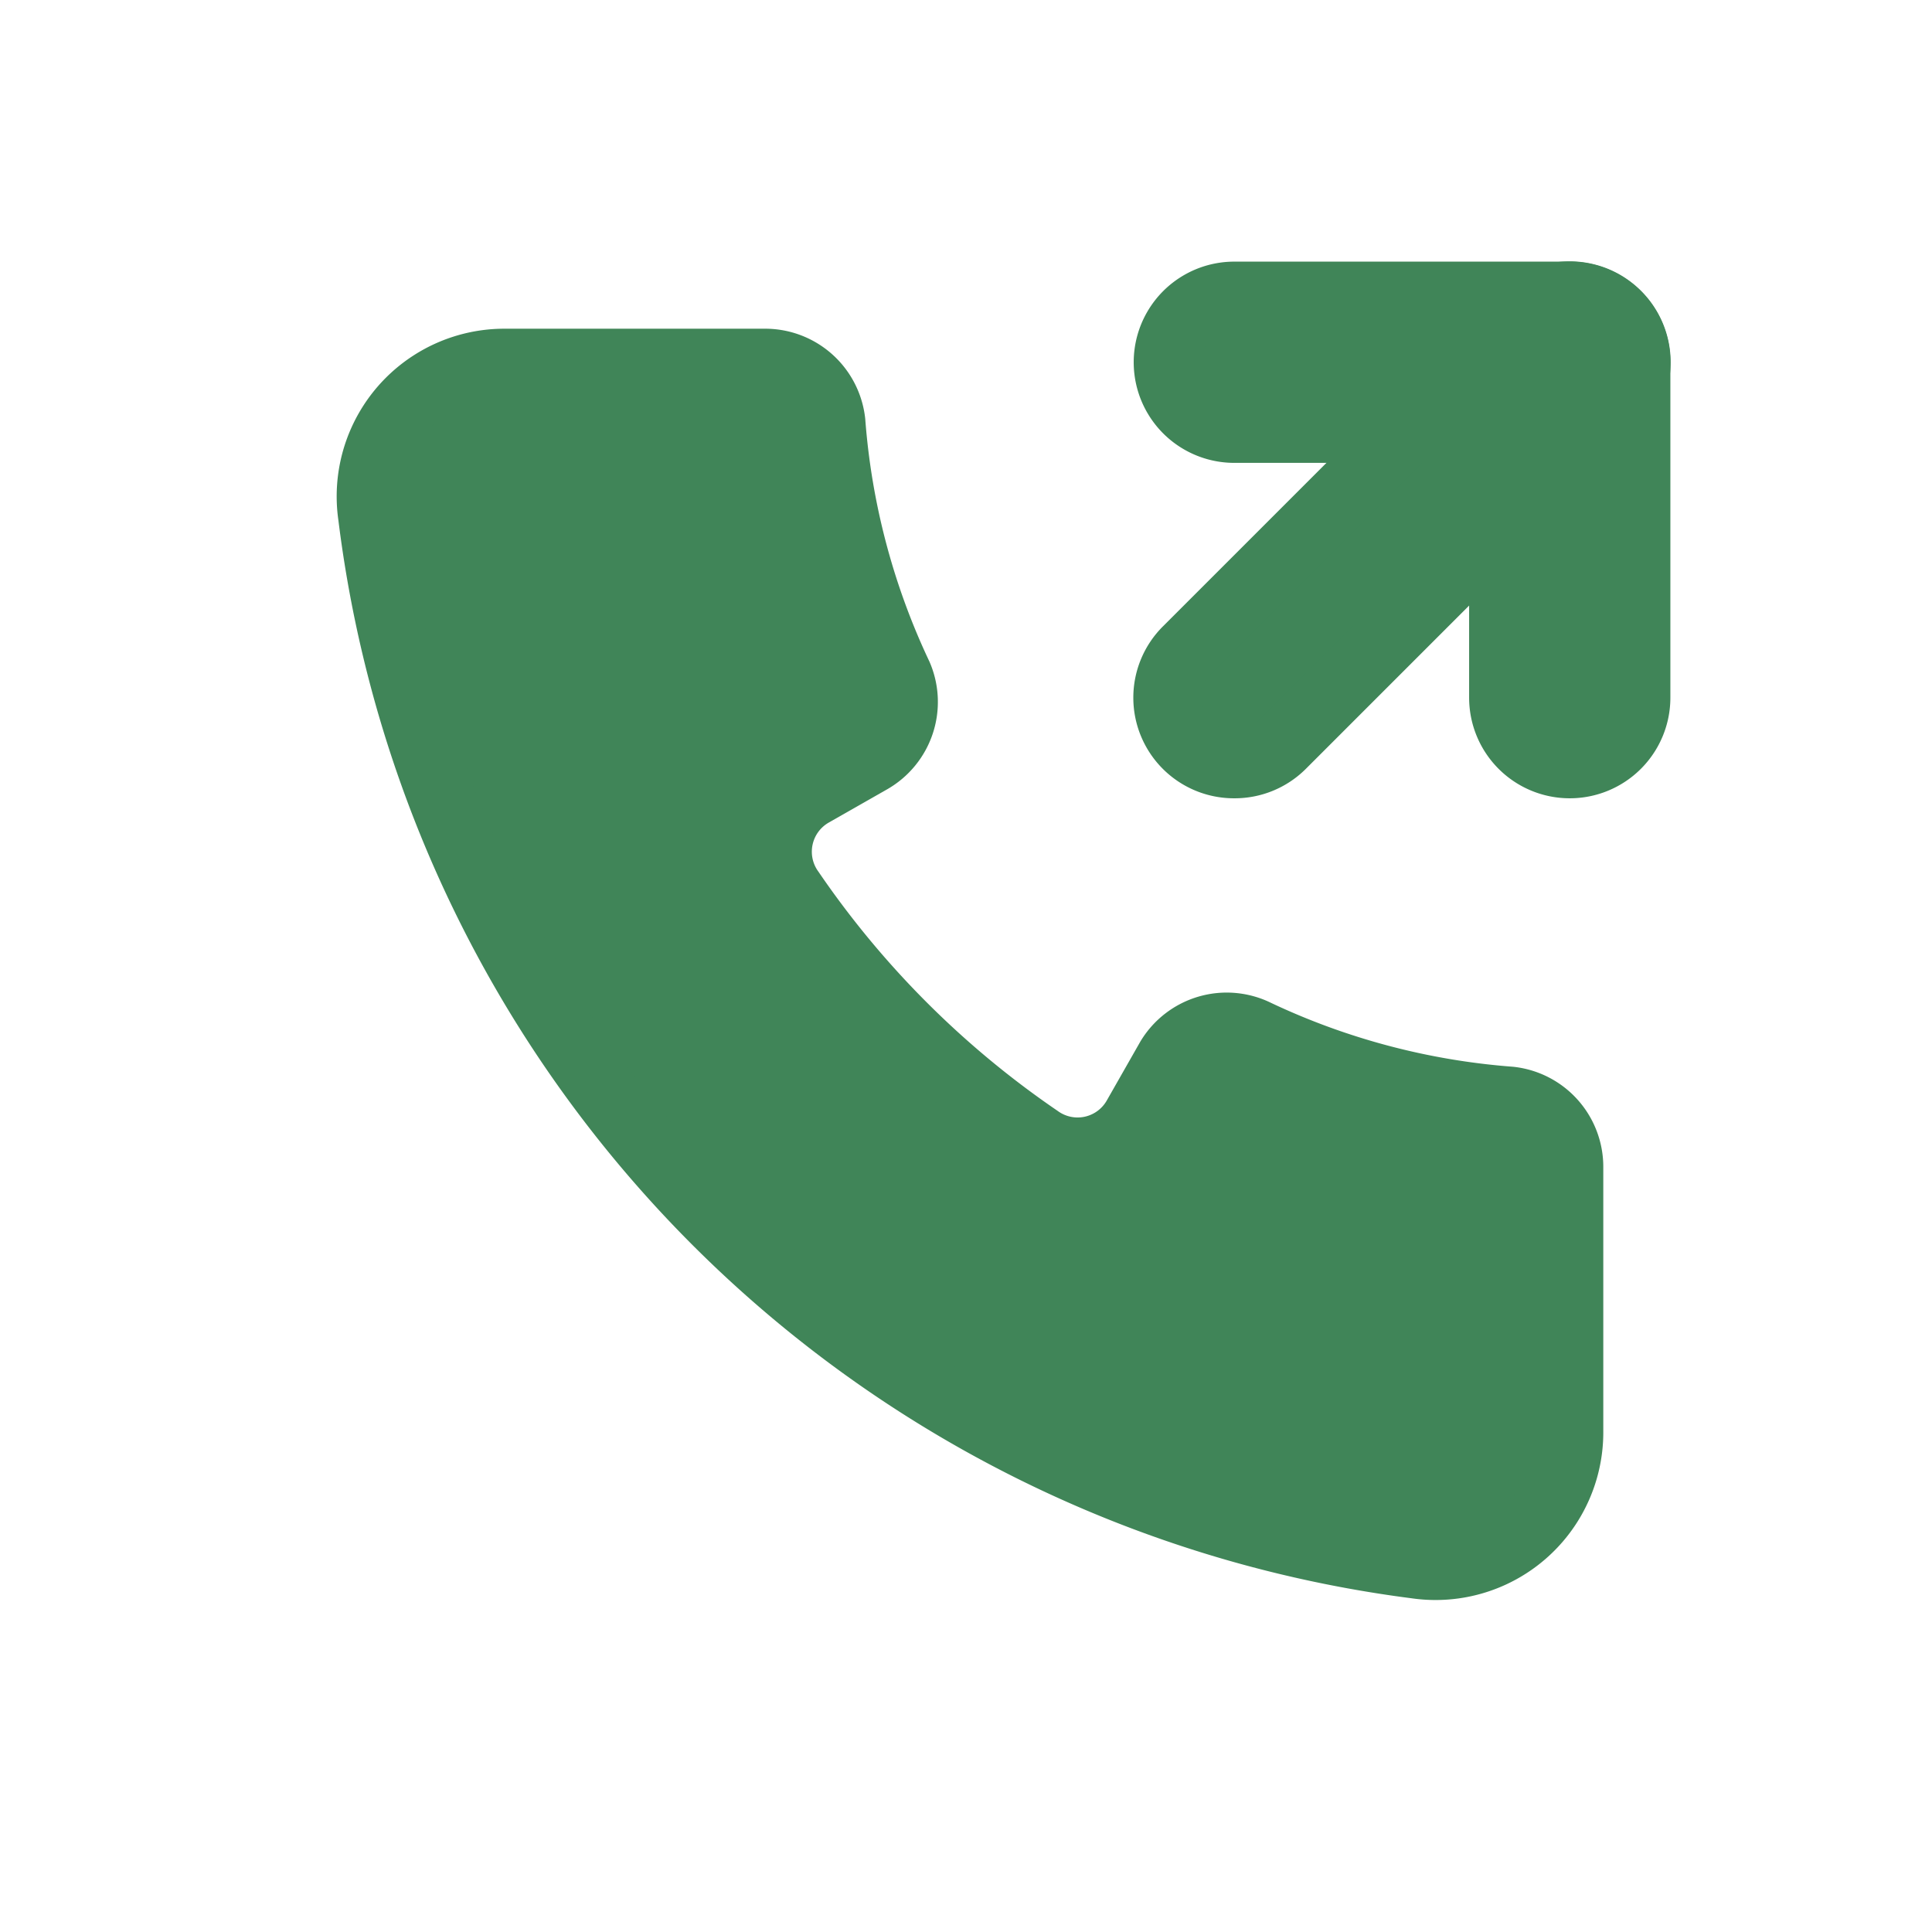 <!DOCTYPE svg PUBLIC "-//W3C//DTD SVG 1.1//EN" "http://www.w3.org/Graphics/SVG/1.1/DTD/svg11.dtd">
<!-- Uploaded to: SVG Repo, www.svgrepo.com, Transformed by: SVG Repo Mixer Tools -->
<svg width="233px" height="233px" viewBox="-2.4 -2.4 28.80 28.80" xmlns="http://www.w3.org/2000/svg" id="call-out" class="icon glyph" fill="#408558" stroke="#408558">
<g id="SVGRepo_bgCarrier" stroke-width="0" transform="translate(0,0), scale(1)"/>
<g id="SVGRepo_tracerCarrier" stroke-linecap="round" stroke-linejoin="round" stroke="#CCCCCC" stroke-width="0.912"/>
<g id="SVGRepo_iconCarrier">
<path d="M21,15v3.93a2,2,0,0,1-2.29,2A18,18,0,0,1,3.14,5.29,2,2,0,0,1,5.13,3H9a1,1,0,0,1,1,.89,10.74,10.74,0,0,0,1,3.78,1,1,0,0,1-.42,1.26l-.86.49a1,1,0,0,0-.33,1.46,14.08,14.08,0,0,0,3.69,3.69,1,1,0,0,0,1.46-.33l.49-.86A1,1,0,0,1,16.33,13a10.74,10.74,0,0,0,3.78,1A1,1,0,0,1,21,15Z" style="fill:#408558"/>
<path d="M16,9a1,1,0,0,1-.71-.29,1,1,0,0,1,0-1.42l5-5a1,1,0,1,1,1.42,1.42l-5,5A1,1,0,0,1,16,9Z" style="fill:#408558"/>
<path d="M21,9a1,1,0,0,1-1-1V4H16a1,1,0,0,1,0-2h5a1,1,0,0,1,1,1V8A1,1,0,0,1,21,9Z" style="fill:#408558"/>
</g>
</svg>